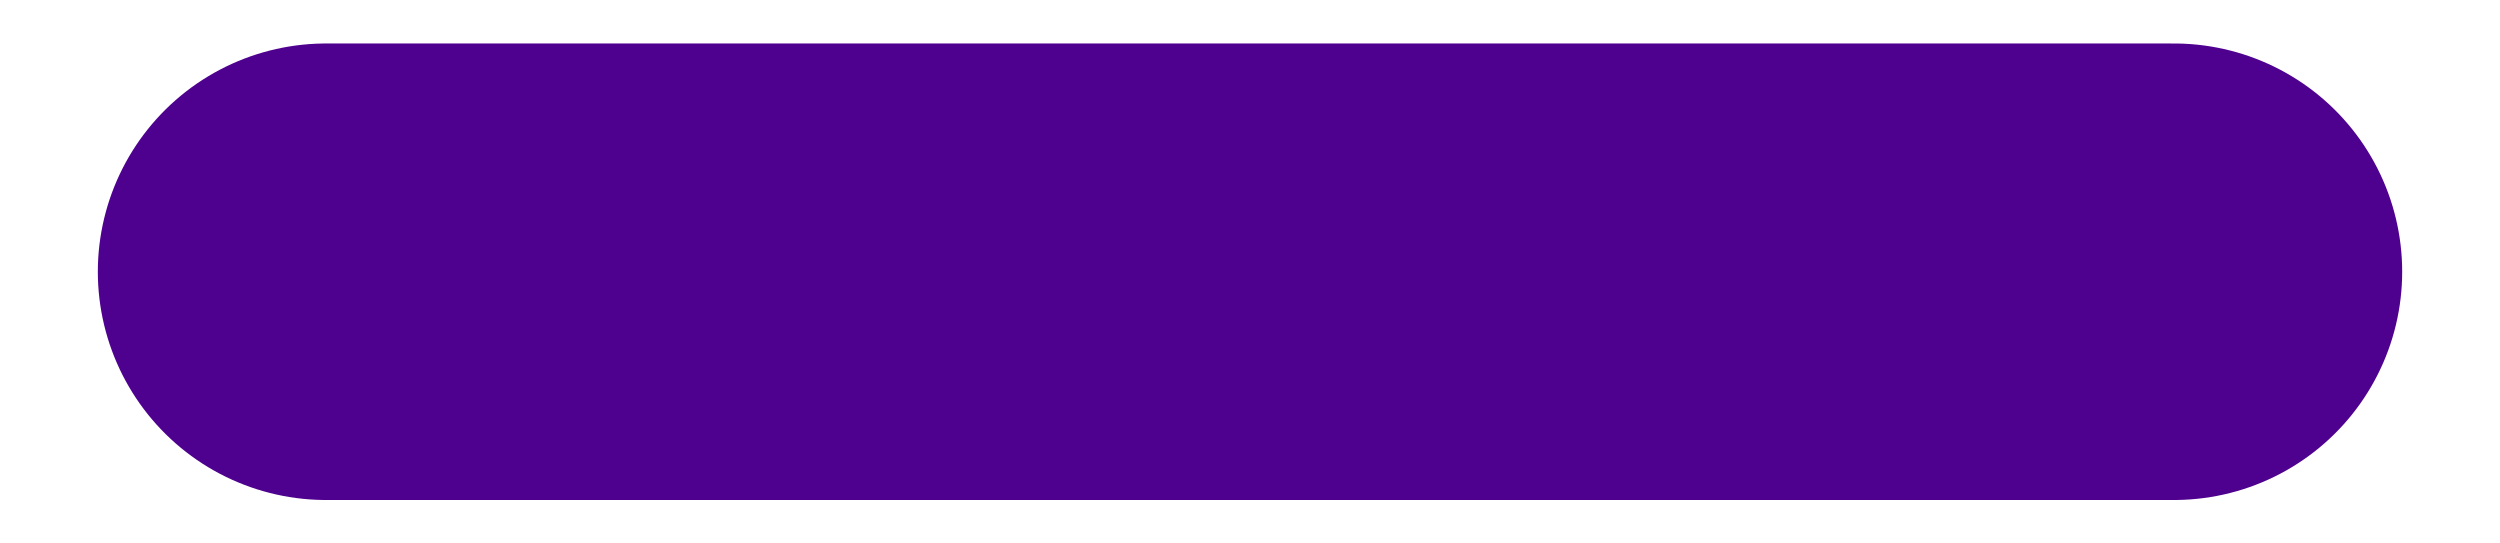 <svg width="23" height="5" viewBox="0 0 23 5" fill="none" xmlns="http://www.w3.org/2000/svg">
<g id="Vector">
<path d="M3 2.5H11.5H3ZM20 2.5H11.5H20Z" fill="#4E008E"/>
<path d="M3 2.5H11.5H20" stroke="#4E008E" stroke-width="4.2" stroke-linecap="round" stroke-linejoin="round"/>
</g>
</svg>
